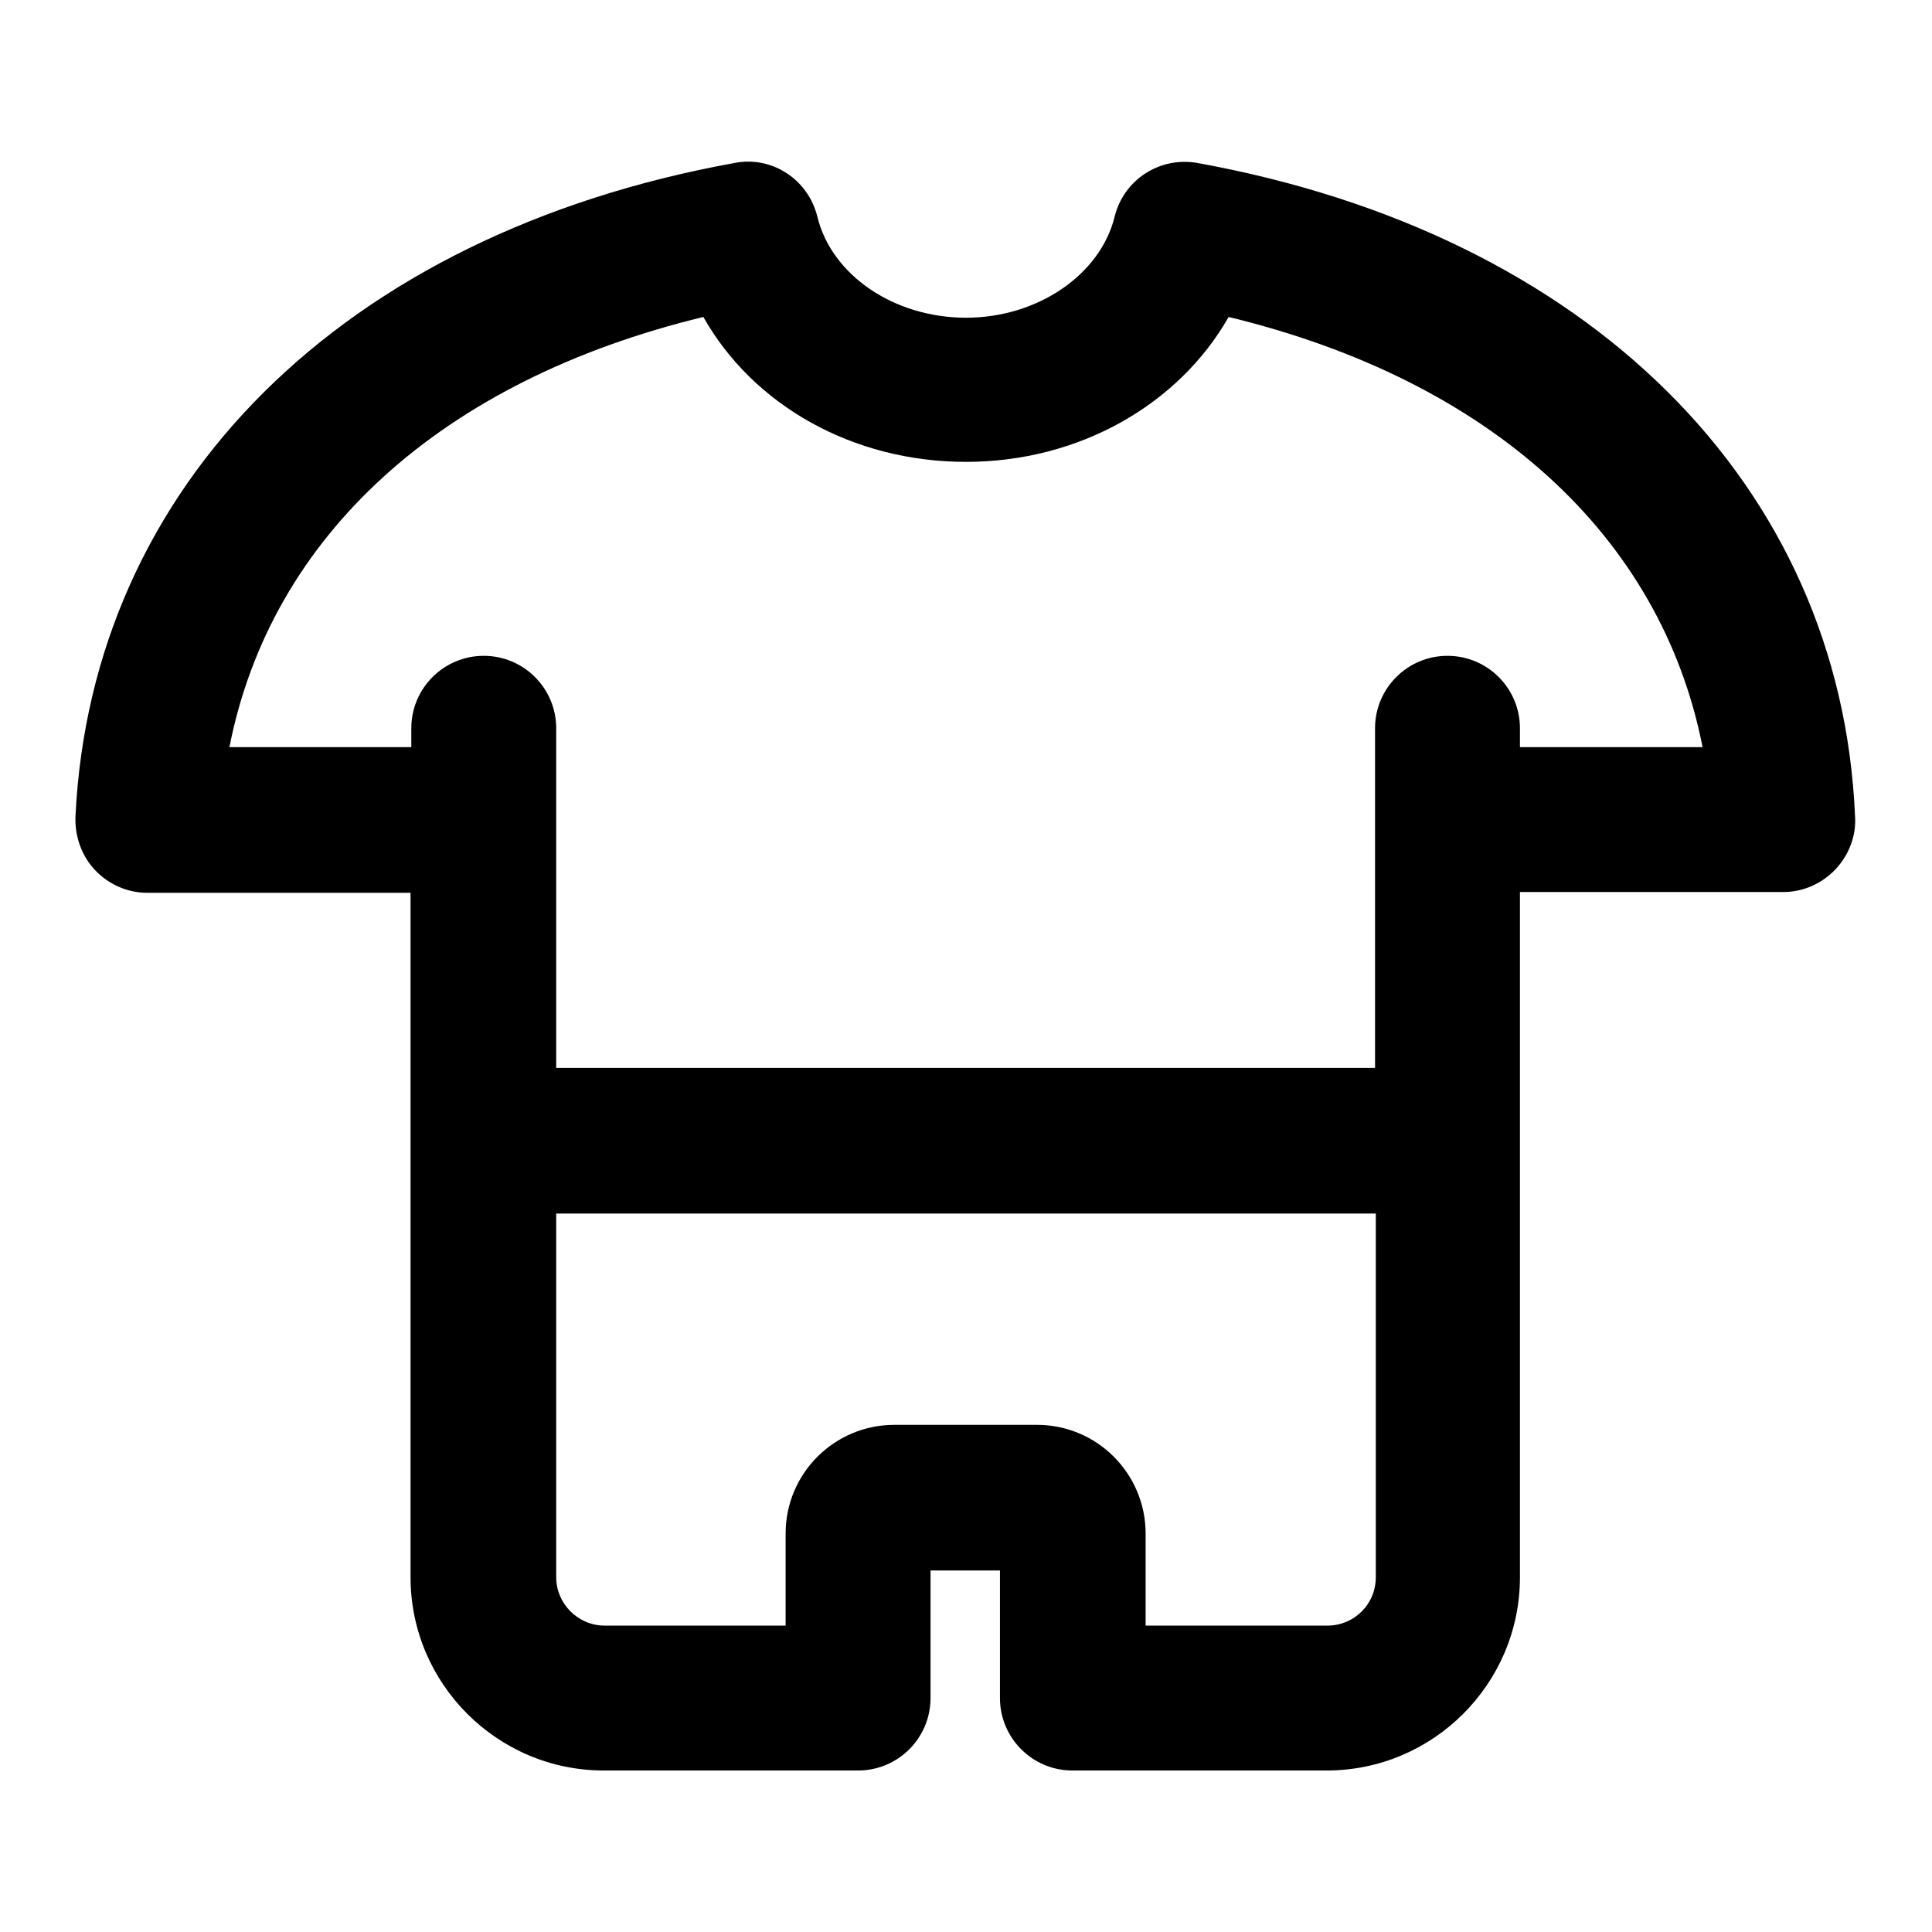 <?xml version="1.0" encoding="utf-8"?>
<!-- Svg Vector Icons : http://www.onlinewebfonts.com/icon -->
<!DOCTYPE svg PUBLIC "-//W3C//DTD SVG 1.1//EN" "http://www.w3.org/Graphics/SVG/1.1/DTD/svg11.dtd">
<svg version="1.1" xmlns="http://www.w3.org/2000/svg" xmlns:xlink="http://www.w3.org/1999/xlink" x="0px" y="0px" viewBox="0 0 256 256" enable-background="new 0 0 256 256" xml:space="preserve">
<g> <path fill="#000000" d="M158.7,21.6c-5-0.9-9.8,2.2-11,7.1c-1.9,7.7-10.2,13.4-19.7,13.4c-9.5,0-17.8-5.6-19.7-13.4 c-1.2-4.9-6-8.1-11-7.1C45.5,31,12.1,64.2,10,108.2c-0.1,2.6,0.8,5.2,2.6,7.1c1.8,1.9,4.3,3,6.9,3h34.9V209 c0,14.1,11.5,25.6,25.6,25.6h33.7c5.3,0,9.6-4.3,9.6-9.6v-16.9h9.2V225c0,5.3,4.3,9.6,9.6,9.6h33.7c14.1,0,25.6-11.5,25.6-25.6 v-90.8h34.9c2.6,0,5.1-1.1,6.9-3c1.8-1.9,2.8-4.5,2.6-7.1C243.9,64.2,210.5,31,158.7,21.6z M175.9,215.4h-24.1v-12.2 c0-7.9-6.4-14.4-14.4-14.4h-18.9c-7.9,0-14.4,6.4-14.4,14.4v12.2H80.1c-3.5,0-6.4-2.9-6.4-6.4v-48.2h108.6V209 C182.3,212.6,179.4,215.4,175.9,215.4z M201.4,99v-2.5c0-5.3-4.3-9.6-9.6-9.6s-9.6,4.3-9.6,9.6v25.1c0,0.1,0,0.2,0,0.2v19.7H73.7 V122c0-0.1,0-0.2,0-0.3V96.5c0-5.3-4.3-9.6-9.6-9.6c-5.3,0-9.6,4.3-9.6,9.6V99H30.4c5.5-28,28.1-48.6,62.8-57 C99.8,53.7,113,61.2,128,61.2c15,0,28.2-7.6,34.8-19.2c34.7,8.4,57.3,29,62.8,57H201.4z"/></g>
</svg>
